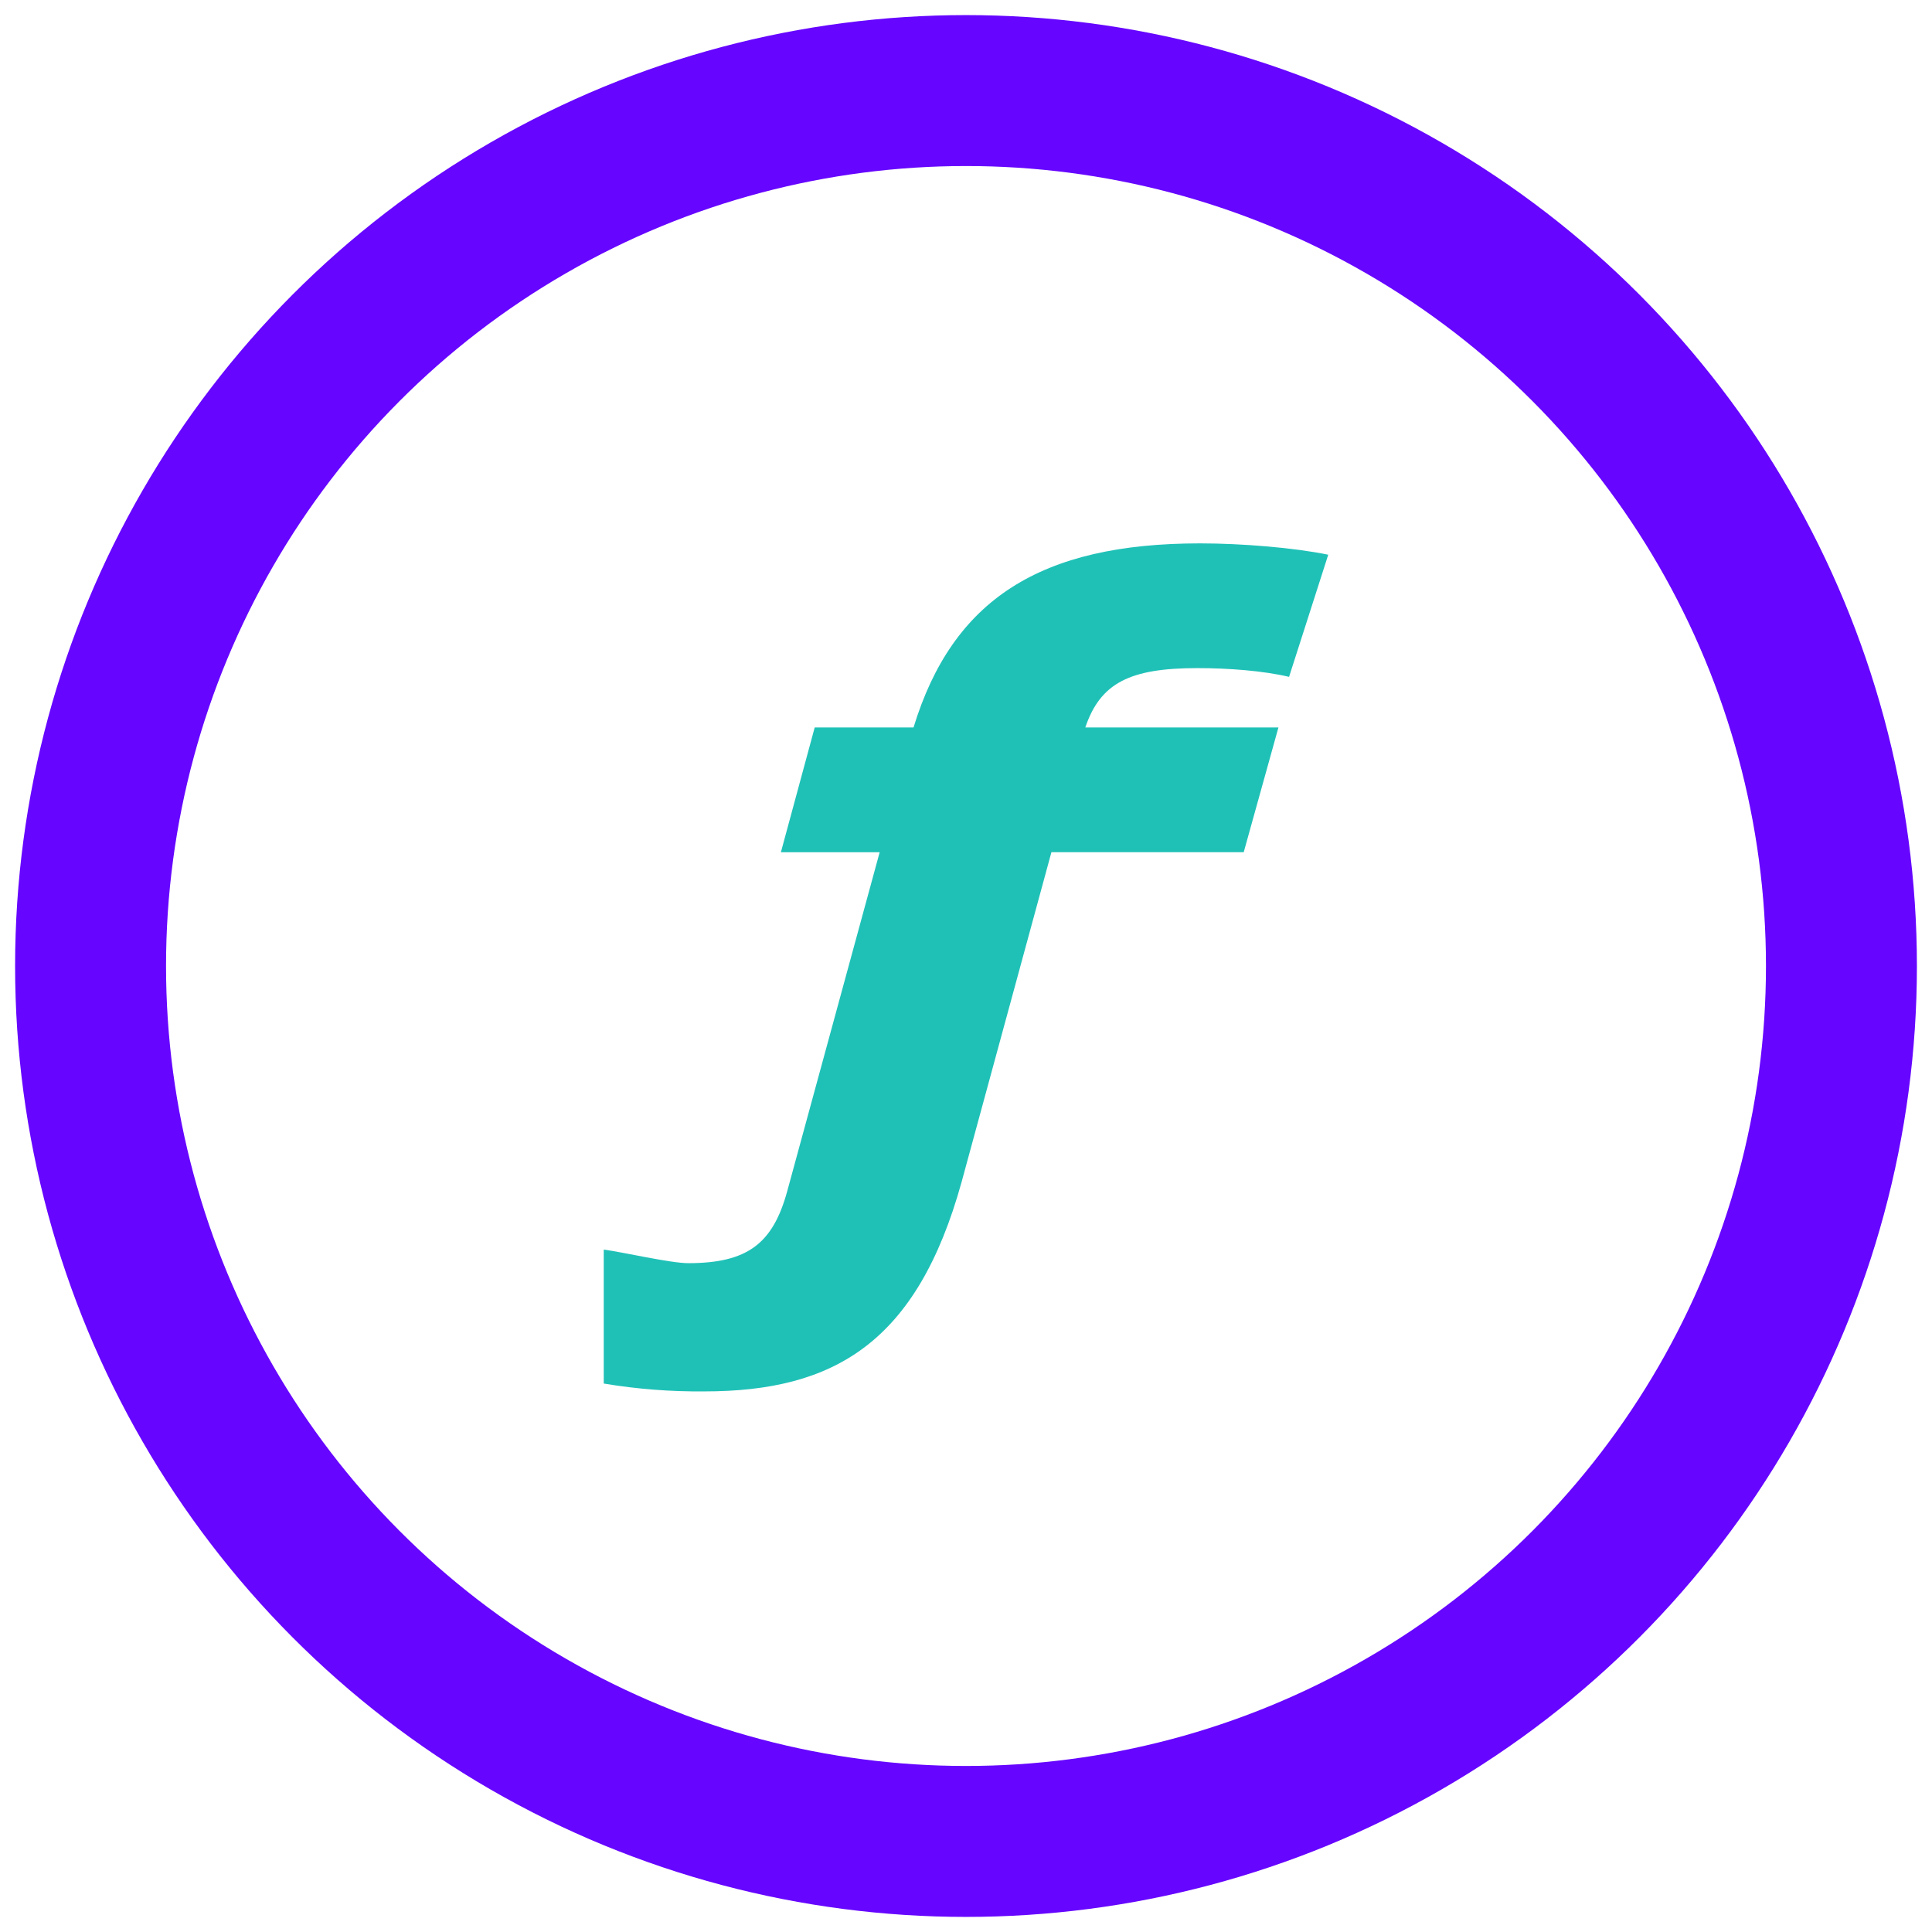 <svg width="32" height="32" viewBox="0 0 32 32" fill="none" xmlns="http://www.w3.org/2000/svg">
<circle cx="16" cy="16" r="14.5" stroke="#6605FF" stroke-width="2.5"/>
<path d="M14.57 14.116H12.934L13.494 12.049H15.131C15.78 9.925 17.239 9 19.877 9C20.567 9 21.44 9.072 22 9.188L21.351 11.211C20.923 11.11 20.349 11.066 19.833 11.066C18.713 11.066 18.226 11.312 17.976 12.049H21.175L20.6 14.115H17.415L15.927 19.578C15.189 22.237 13.819 23.046 11.666 23.046C11.108 23.051 10.55 23.008 10 22.916V20.697C10.324 20.74 11.104 20.922 11.4 20.922C12.388 20.922 12.801 20.59 13.037 19.737L14.57 14.116Z" fill="#1FC1B7"/>
</svg>